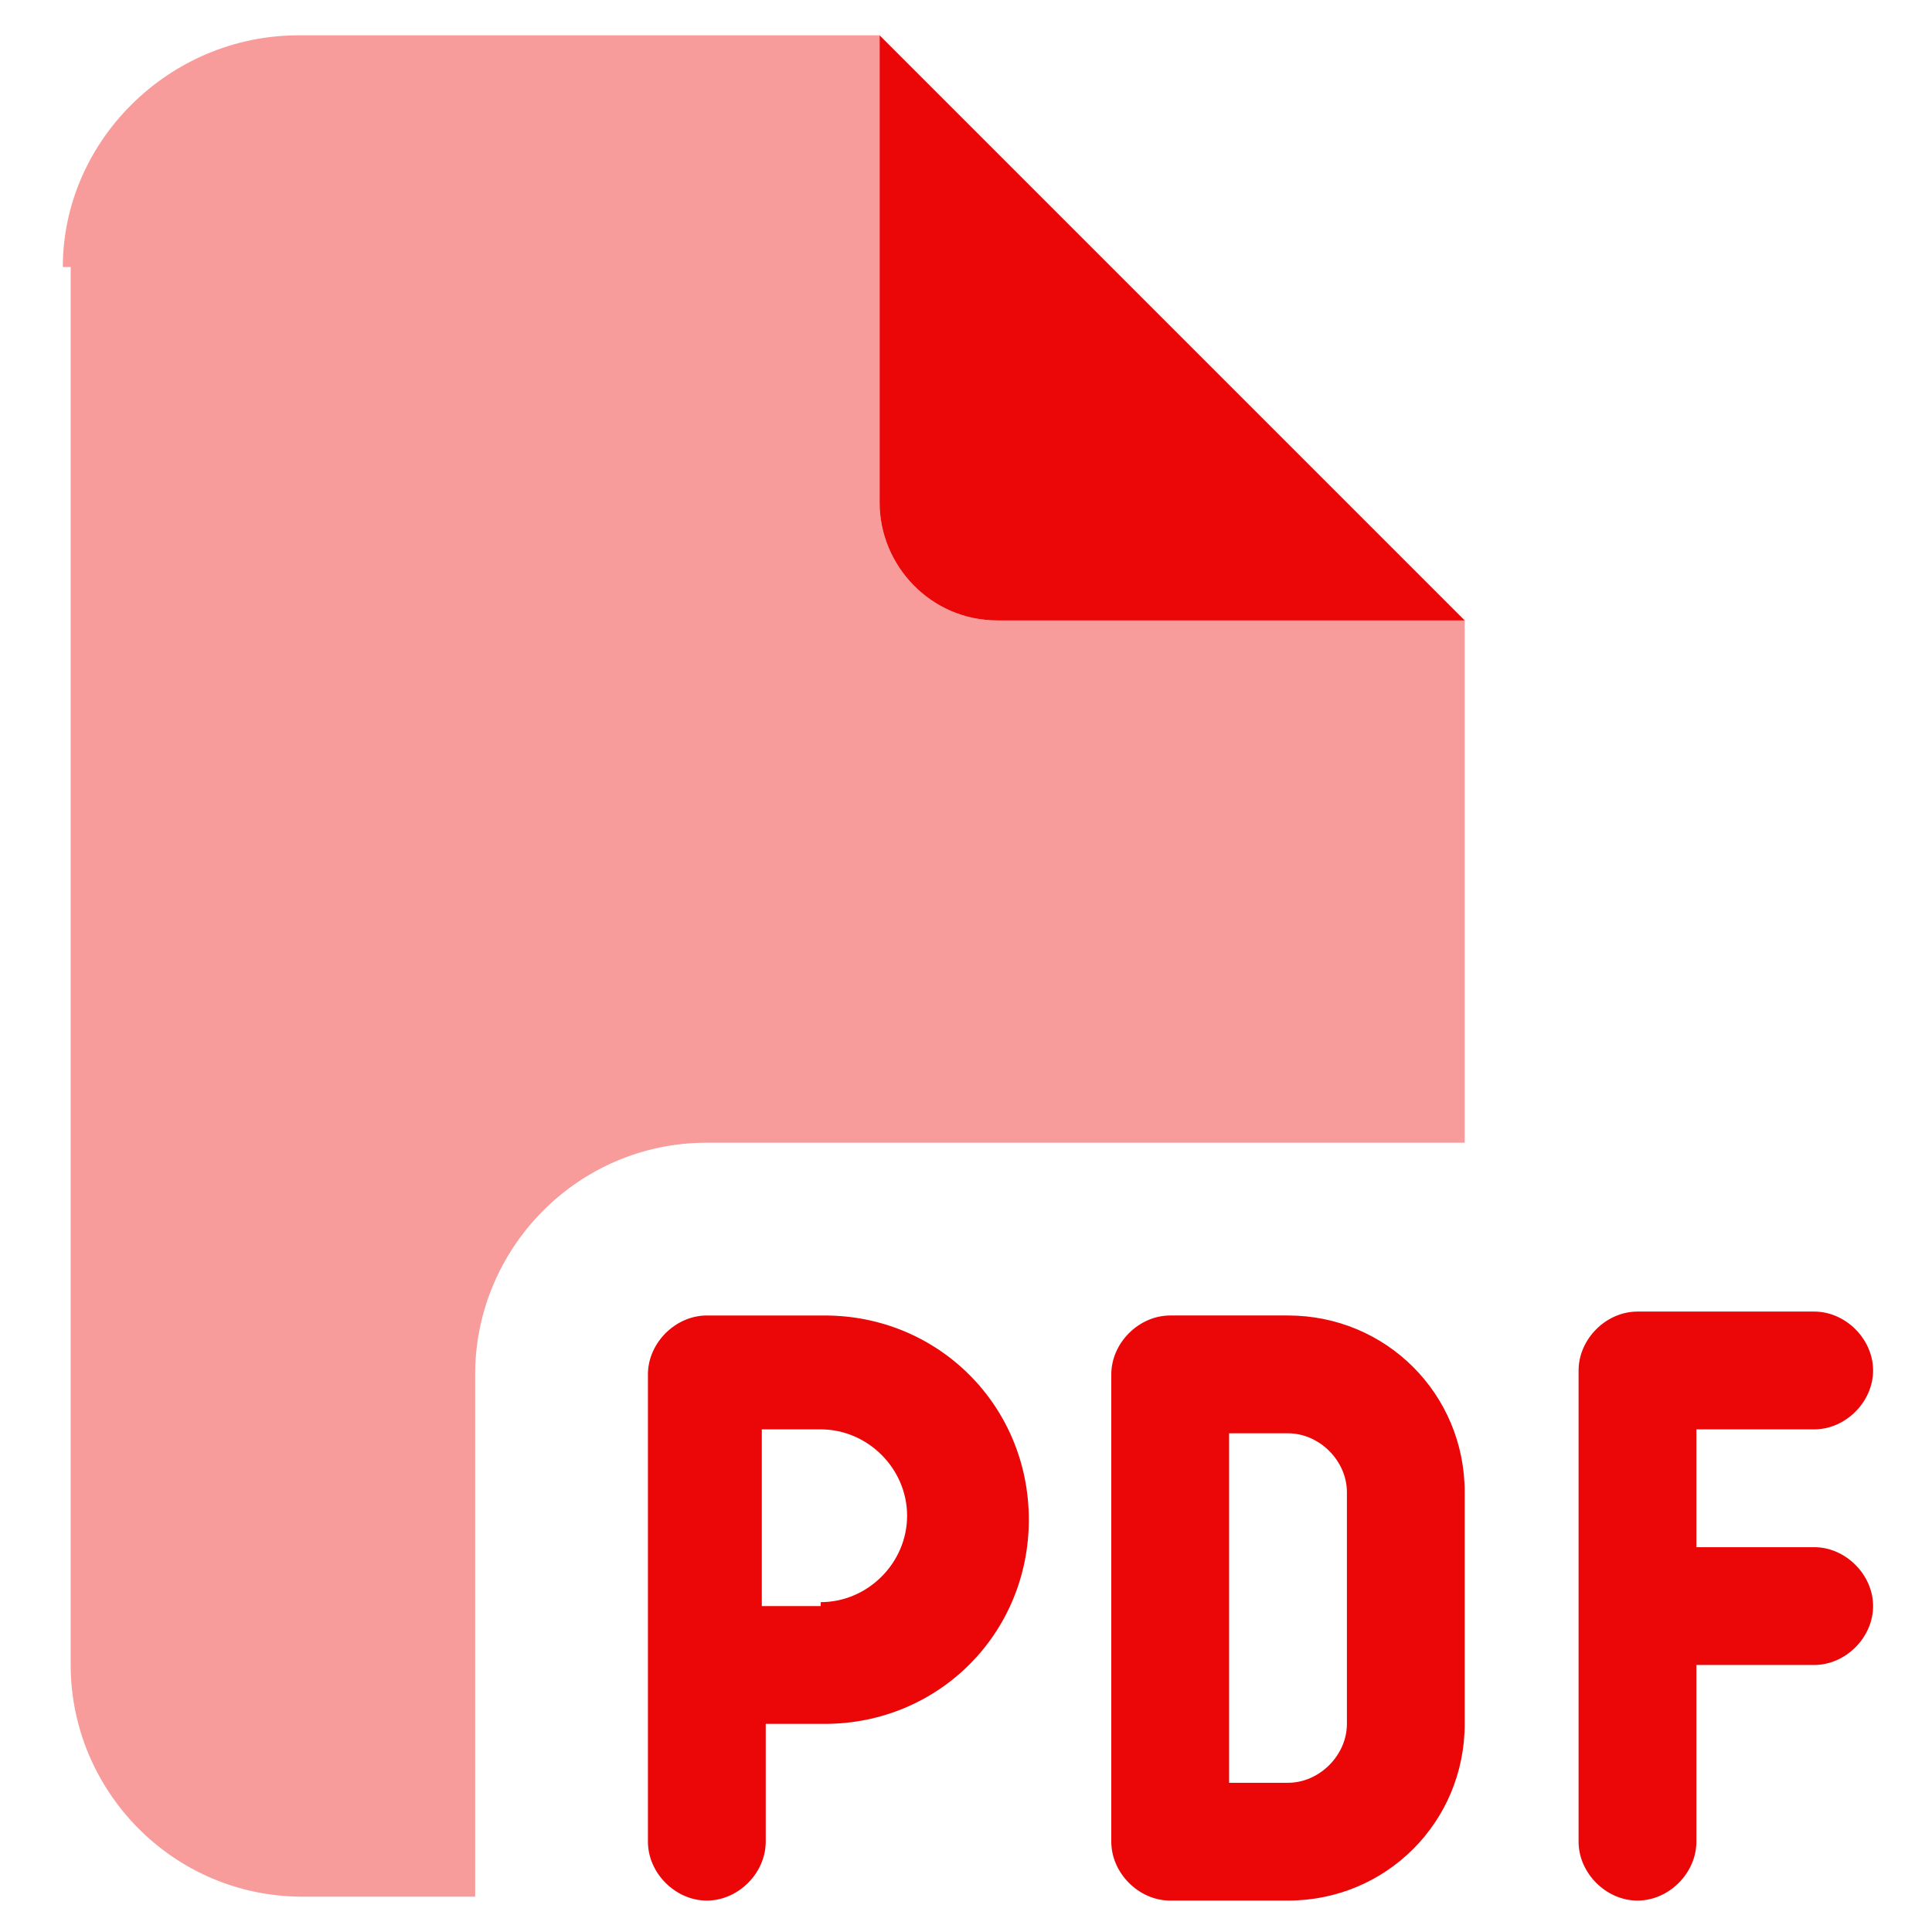 <?xml version="1.0" encoding="UTF-8"?>
<svg id="_レイヤー_1" data-name=" レイヤー 1" xmlns="http://www.w3.org/2000/svg" version="1.1" viewBox="0 0 49.2 49.2">
  <defs>
    <style>
      .cls-1 {
        fill: #eb0707;
      }

      .cls-1, .cls-2 {
        stroke-width: 0px;
      }

      .cls-2 {
        fill: #f79b9b;
        isolation: isolate;
      }
    </style>
  </defs>
  <path class="cls-2" d="M1.6,6.8C1.6,3.6,4.3.9,7.6.9h14.8v11.9c0,1.6,1.3,3,3,3h11.9v13.3h-19.3c-3.3,0-5.9,2.7-5.9,5.9v13.3h-4.4c-3.3,0-5.9-2.7-5.9-5.9V6.8h0Z"/>
  <path class="cls-1" d="M37.2,15.7L22.4.9v11.9c0,1.6,1.3,3,3,3h11.9ZM18,33.5c-.8,0-1.5.7-1.5,1.5v11.9c0,.8.7,1.5,1.5,1.5s1.5-.7,1.5-1.5v-3h1.5c2.9,0,5.2-2.3,5.2-5.2s-2.3-5.2-5.2-5.2h-3,0ZM20.9,40.9h-1.5v-4.5h1.5c1.2,0,2.2,1,2.2,2.2s-1,2.2-2.2,2.2h0ZM29.8,33.5c-.8,0-1.5.7-1.5,1.5v11.9c0,.8.7,1.5,1.5,1.5h3c2.5,0,4.5-2,4.5-4.5v-5.9c0-2.5-2-4.5-4.5-4.5h-3ZM32.8,45.4h-1.5v-8.9h1.5c.8,0,1.5.7,1.5,1.5v5.9c0,.8-.7,1.5-1.5,1.5h0ZM40.2,35v11.9c0,.8.7,1.5,1.5,1.5s1.5-.7,1.5-1.5v-4.5h3c.8,0,1.5-.7,1.5-1.5s-.7-1.5-1.5-1.5h-3v-3h3c.8,0,1.5-.7,1.5-1.5s-.7-1.5-1.5-1.5h-4.5c-.8,0-1.5.7-1.5,1.5Z"/>
</svg>